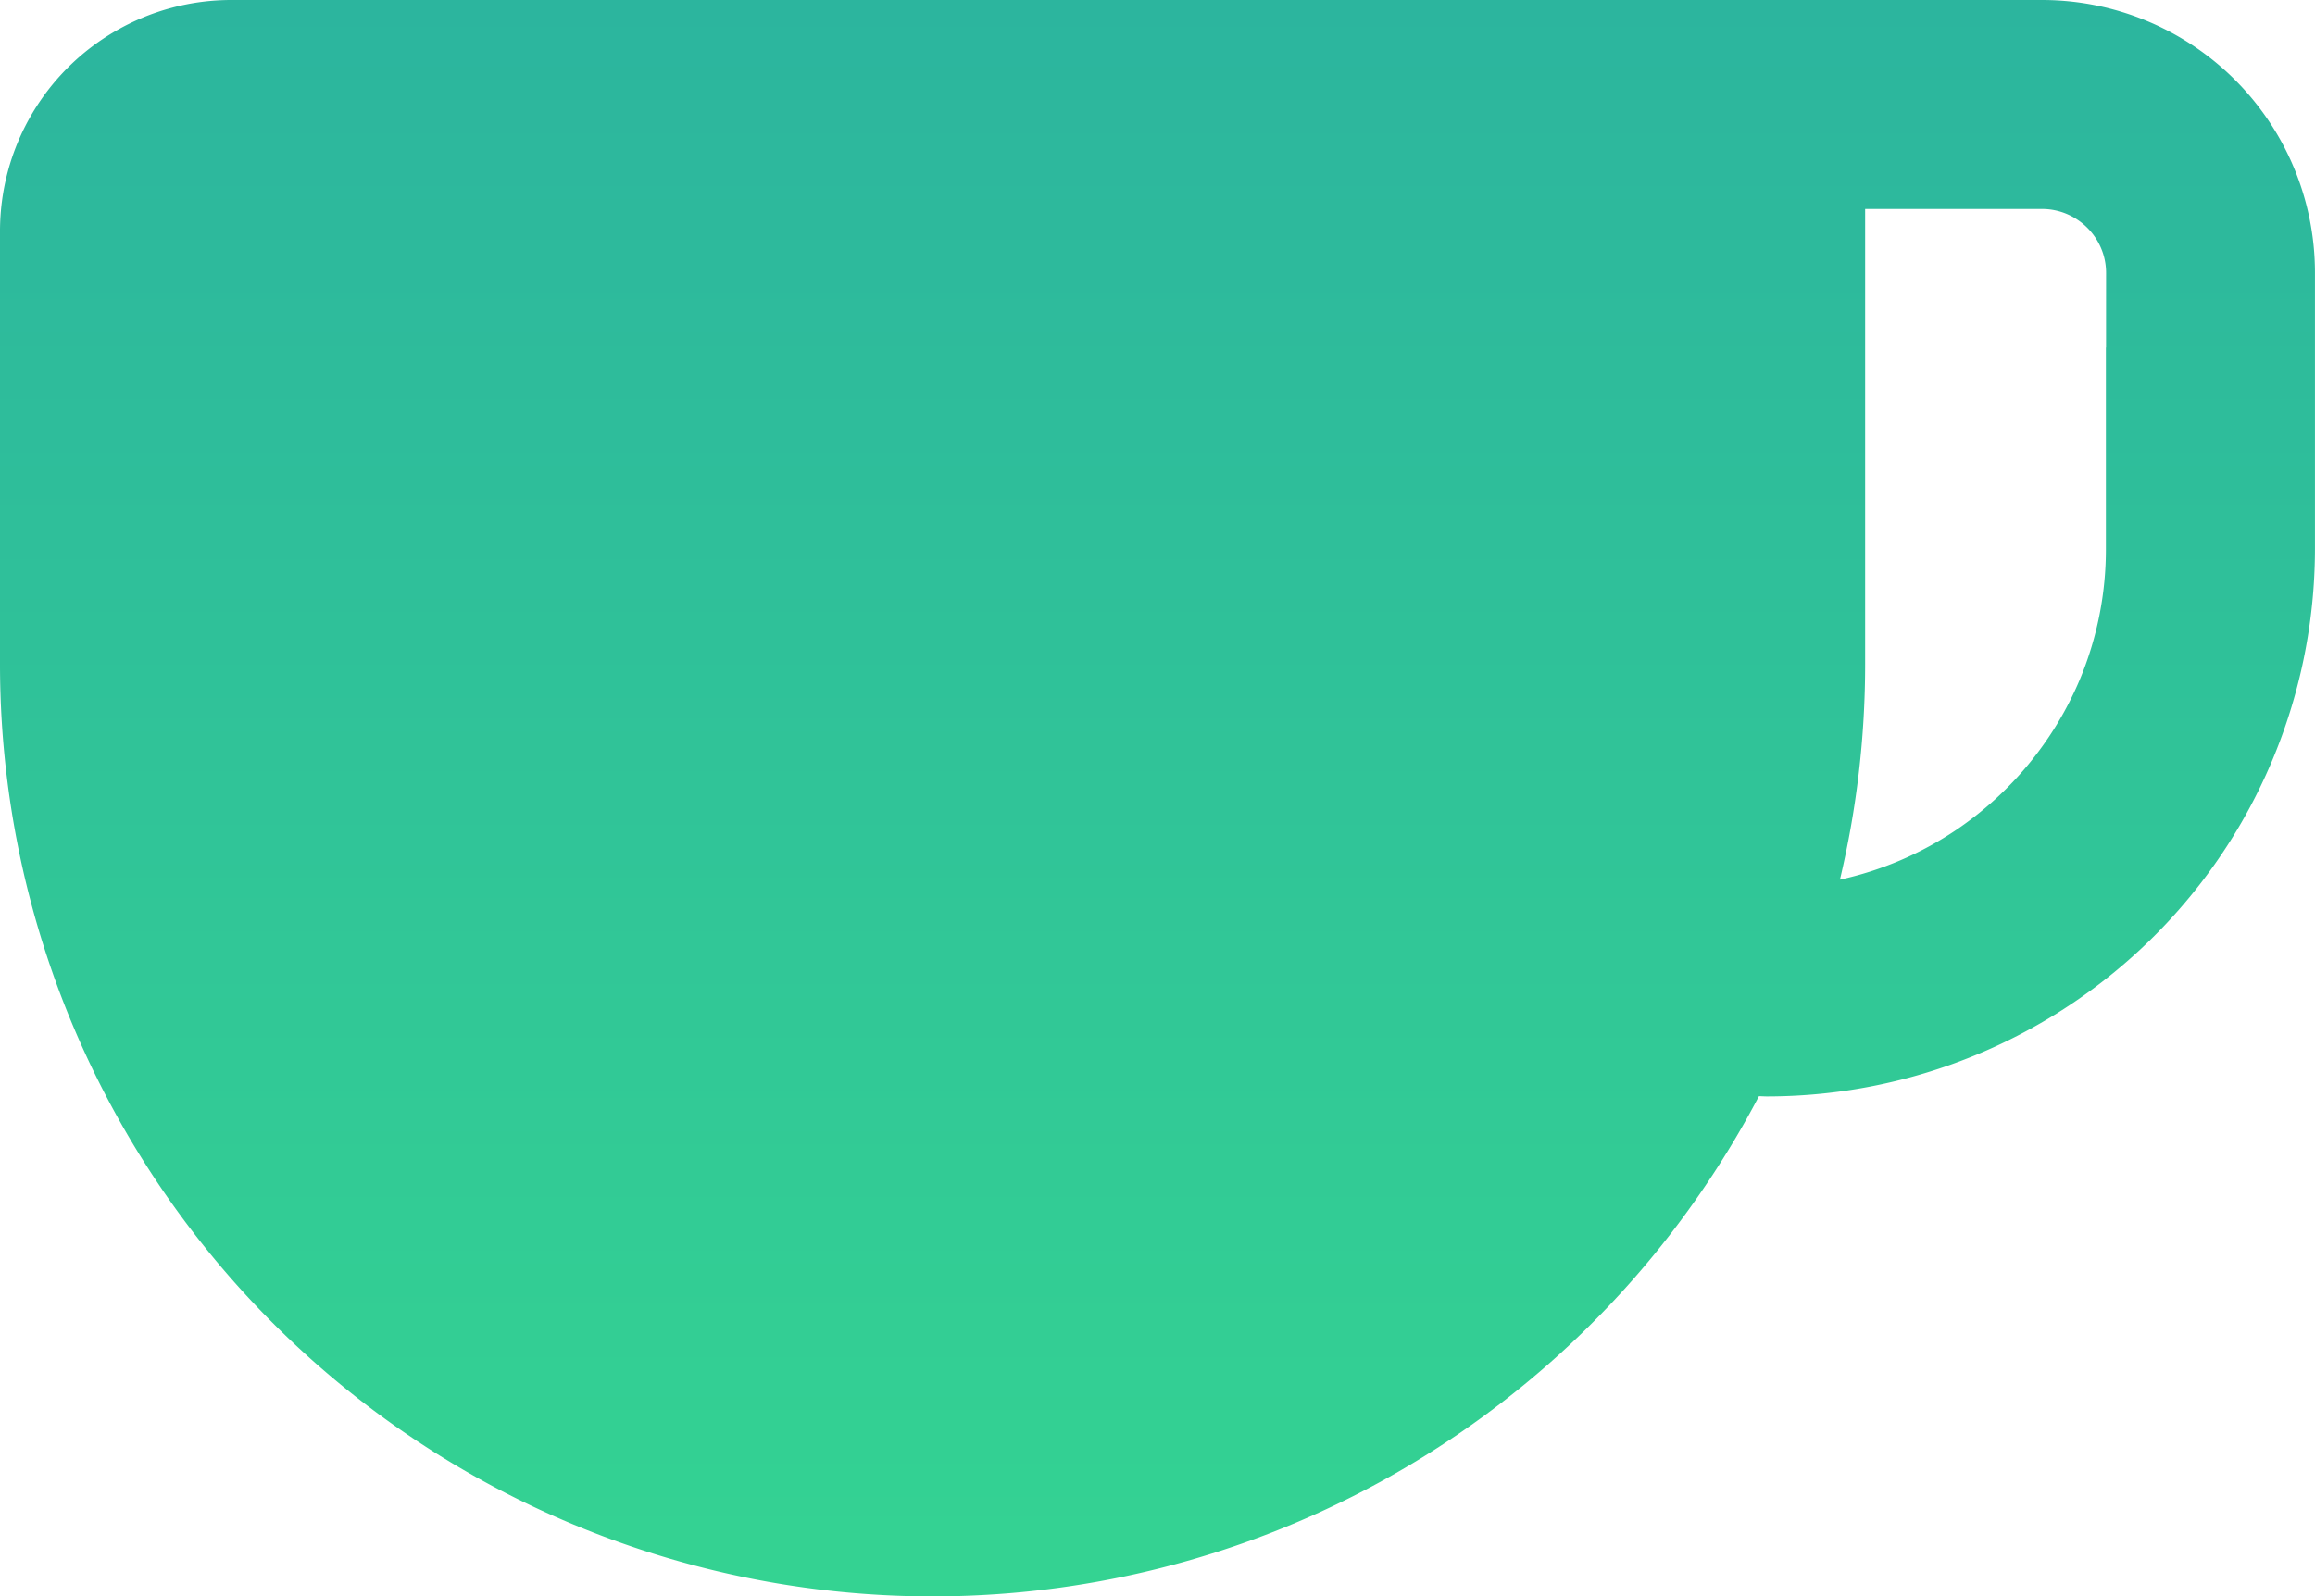 <svg xmlns="http://www.w3.org/2000/svg" xmlns:xlink="http://www.w3.org/1999/xlink" width="58.001" height="40" viewBox="0 0 58.001 40"><defs><linearGradient id="a" x1="0.5" x2="0.5" y2="1" gradientUnits="objectBoundingBox"><stop offset="0" stop-color="#2cb59e"/><stop offset="1" stop-color="#34d392"/></linearGradient></defs><g transform="translate(0 -79.45)"><path d="M57.462,83.628a6.841,6.841,0,0,0-6.3-4.178H5.8a5.795,5.795,0,0,0-5.8,5.8V96.085a23.363,23.363,0,0,0,42.737,13.066,23.142,23.142,0,0,0,1.332-2.229c.064,0,.128.006.193.006A13.737,13.737,0,0,0,58,93.188v-6.9A6.834,6.834,0,0,0,57.462,83.628Zm-4.7,4.529v5.031A8.458,8.458,0,0,1,52.1,96.5a8.55,8.55,0,0,1-3.083,3.745,8.457,8.457,0,0,1-2.919,1.25,23.341,23.341,0,0,0,.632-5.408v-11.4h4.429a1.592,1.592,0,0,1,.625.126,1.624,1.624,0,0,1,.71.585,1.586,1.586,0,0,1,.273.9S52.766,86.96,52.766,88.157Z" fill="url(#a)"/></g></svg>
